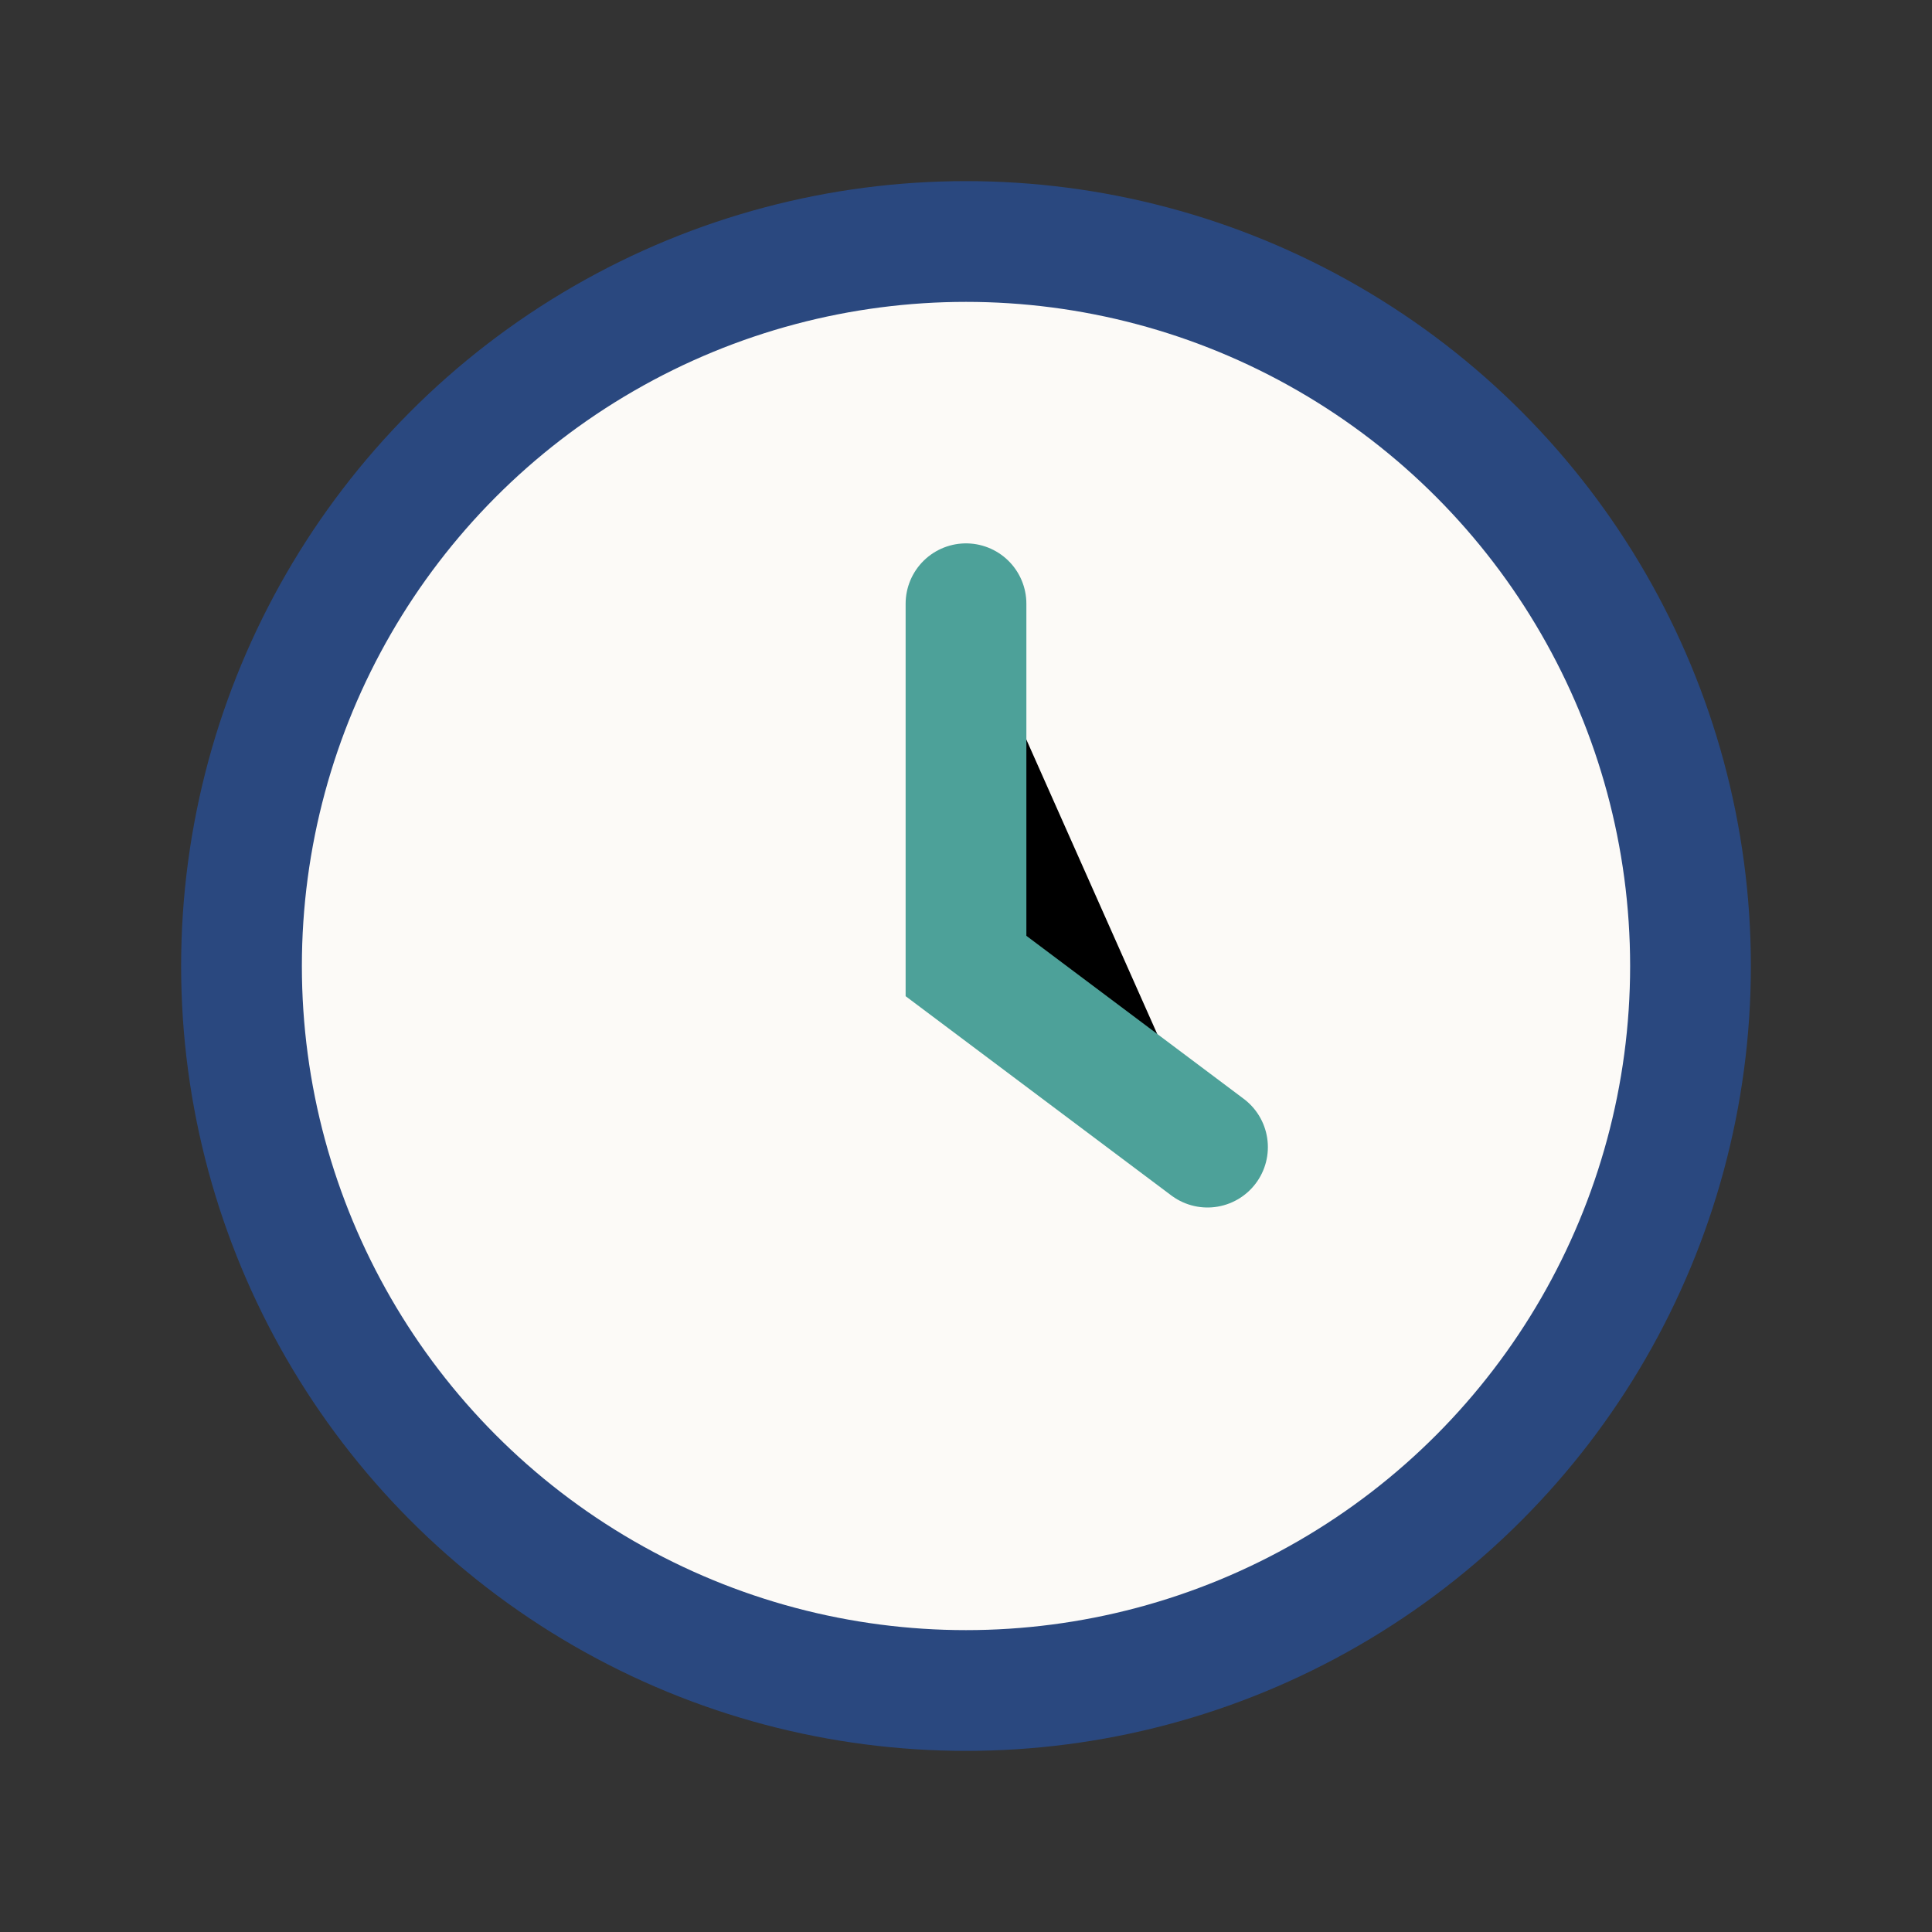 <?xml version="1.0" encoding="UTF-8"?>
<svg xmlns="http://www.w3.org/2000/svg" width="32" height="32" viewBox="0 0 32 32"><rect x="0" y="0" width="32" height="32" fill="#333333" stroke="none"/><circle cx="16" cy="16" r="12" fill="#FCFAF7" stroke="#2A487F" stroke-width="2"/><path d="M16 10v6l4 3" stroke="#4DA199" stroke-width="2" stroke-linecap="round"/></svg>